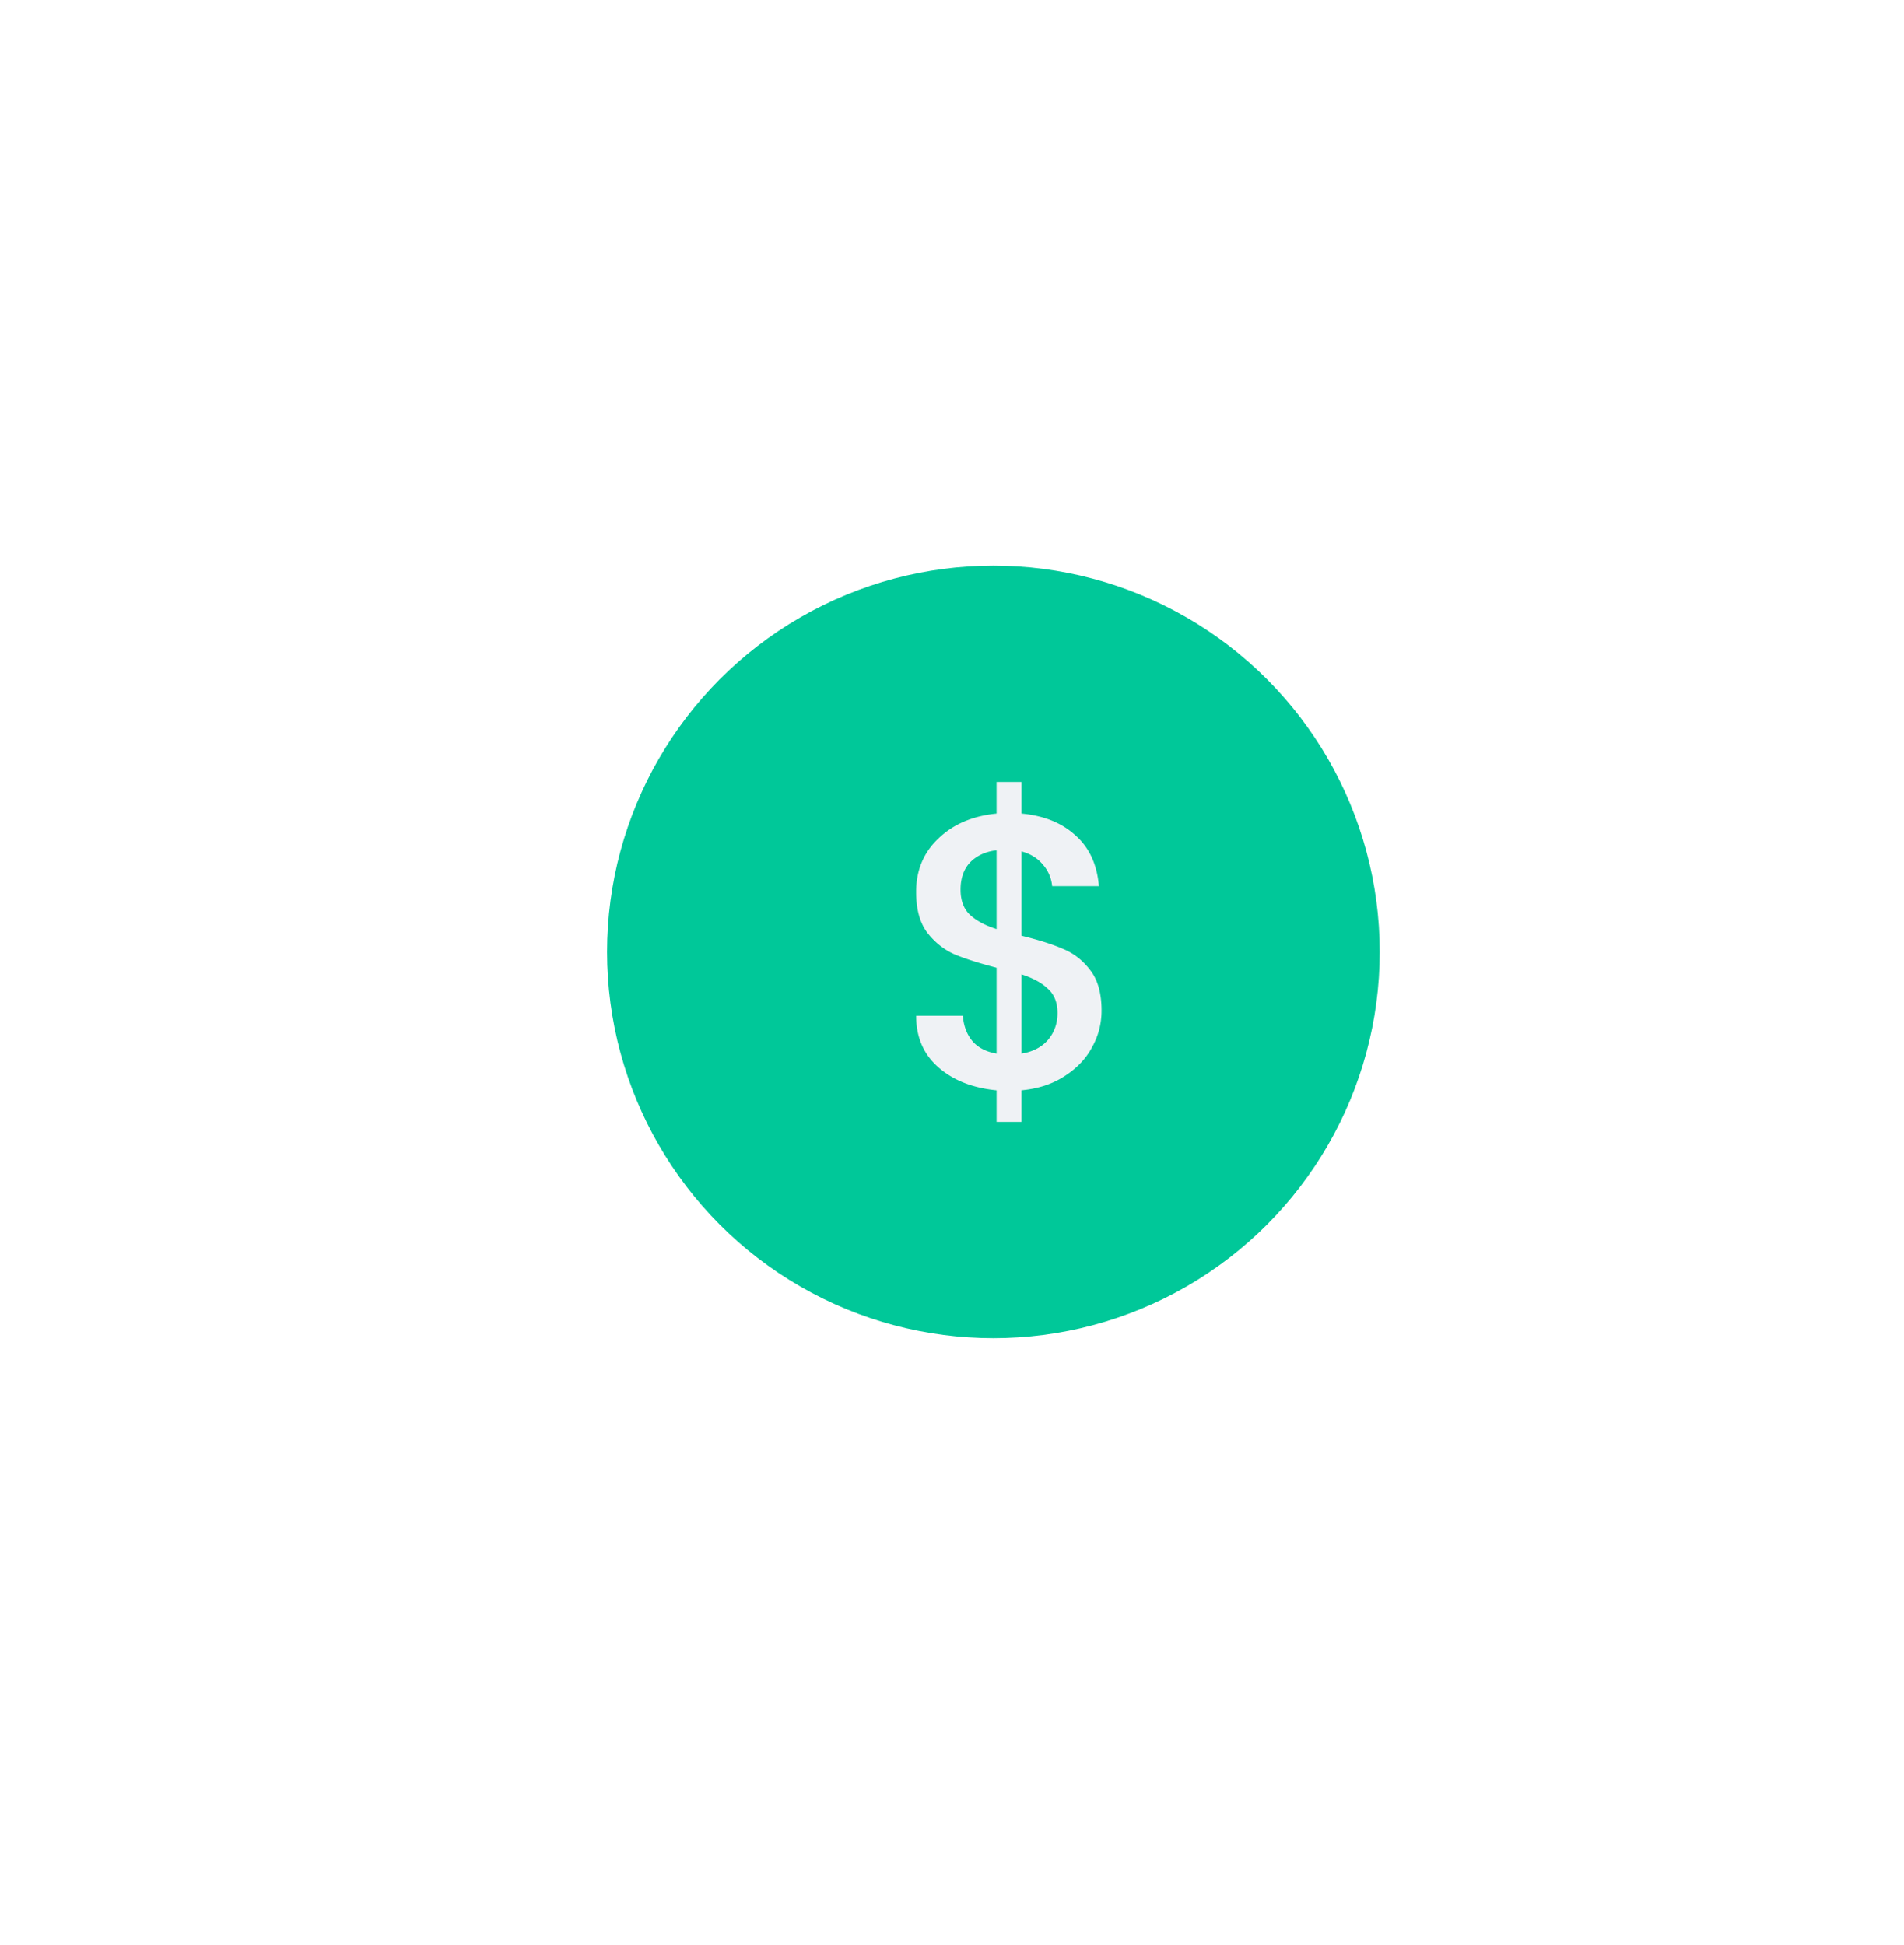 <svg width="138" height="141" viewBox="0 0 138 141" fill="none" xmlns="http://www.w3.org/2000/svg">
    <g filter="url(#lm34viylja)">
        <circle cx="71.5" cy="69.5" r="62.5" fill="#fff"/>
    </g>
    <circle cx="72" cy="69" r="28" fill="#00C899"/>
    <path d="M79.84 73.257c0 .944-.231 1.83-.694 2.66-.444.83-1.11 1.527-2 2.093-.87.566-1.906.905-3.11 1.018v2.292h-1.804v-2.291c-1.74-.17-3.147-.727-4.221-1.67-1.074-.943-1.61-2.187-1.61-3.734h3.387c.056.736.287 1.349.694 1.839.408.472.99.773 1.75.905v-6.223c-1.24-.321-2.25-.642-3.027-.962-.778-.34-1.444-.868-2-1.584-.536-.717-.805-1.698-.805-2.942 0-1.566.537-2.858 1.611-3.876 1.074-1.037 2.48-1.64 4.22-1.81V56.68h1.806v2.291c1.629.151 2.934.68 3.915 1.585 1 .886 1.564 2.112 1.694 3.677h-3.388a2.732 2.732 0 0 0-.666-1.556c-.389-.471-.907-.792-1.555-.962v6.11c1.24.303 2.249.623 3.026.963.778.32 1.435.839 1.972 1.556.537.698.805 1.669.805 2.913zm-10.219-8.77c0 .774.223 1.378.667 1.811.463.434 1.11.783 1.944 1.047v-5.714c-.796.094-1.435.386-1.916.877-.463.49-.695 1.15-.695 1.98zm4.416 11.882c.814-.132 1.453-.462 1.916-.99.463-.547.694-1.197.694-1.952 0-.754-.231-1.339-.694-1.754-.445-.433-1.083-.782-1.916-1.046v5.742z" fill="#EFF2F5"/>
    <defs>
        <filter id="lm34viylja" x="-10.124" y="-3.928" width="163.247" height="163.247" filterUnits="userSpaceOnUse" color-interpolation-filters="sRGB">
            <feFlood flood-opacity="0" result="BackgroundImageFix"/>
            <feColorMatrix in="SourceAlpha" values="0 0 0 0 0 0 0 0 0 0 0 0 0 0 0 0 0 0 127 0" result="hardAlpha"/>
            <feOffset dy="8.196"/>
            <feGaussianBlur stdDeviation="9.562"/>
            <feColorMatrix values="0 0 0 0 0.348 0 0 0 0 0.444 0 0 0 0 0.515 0 0 0 0.168 0"/>
            <feBlend in2="BackgroundImageFix" result="effect1_dropShadow_2618_2203"/>
            <feBlend in="SourceGraphic" in2="effect1_dropShadow_2618_2203" result="shape"/>
        </filter>
    </defs>
</svg>
